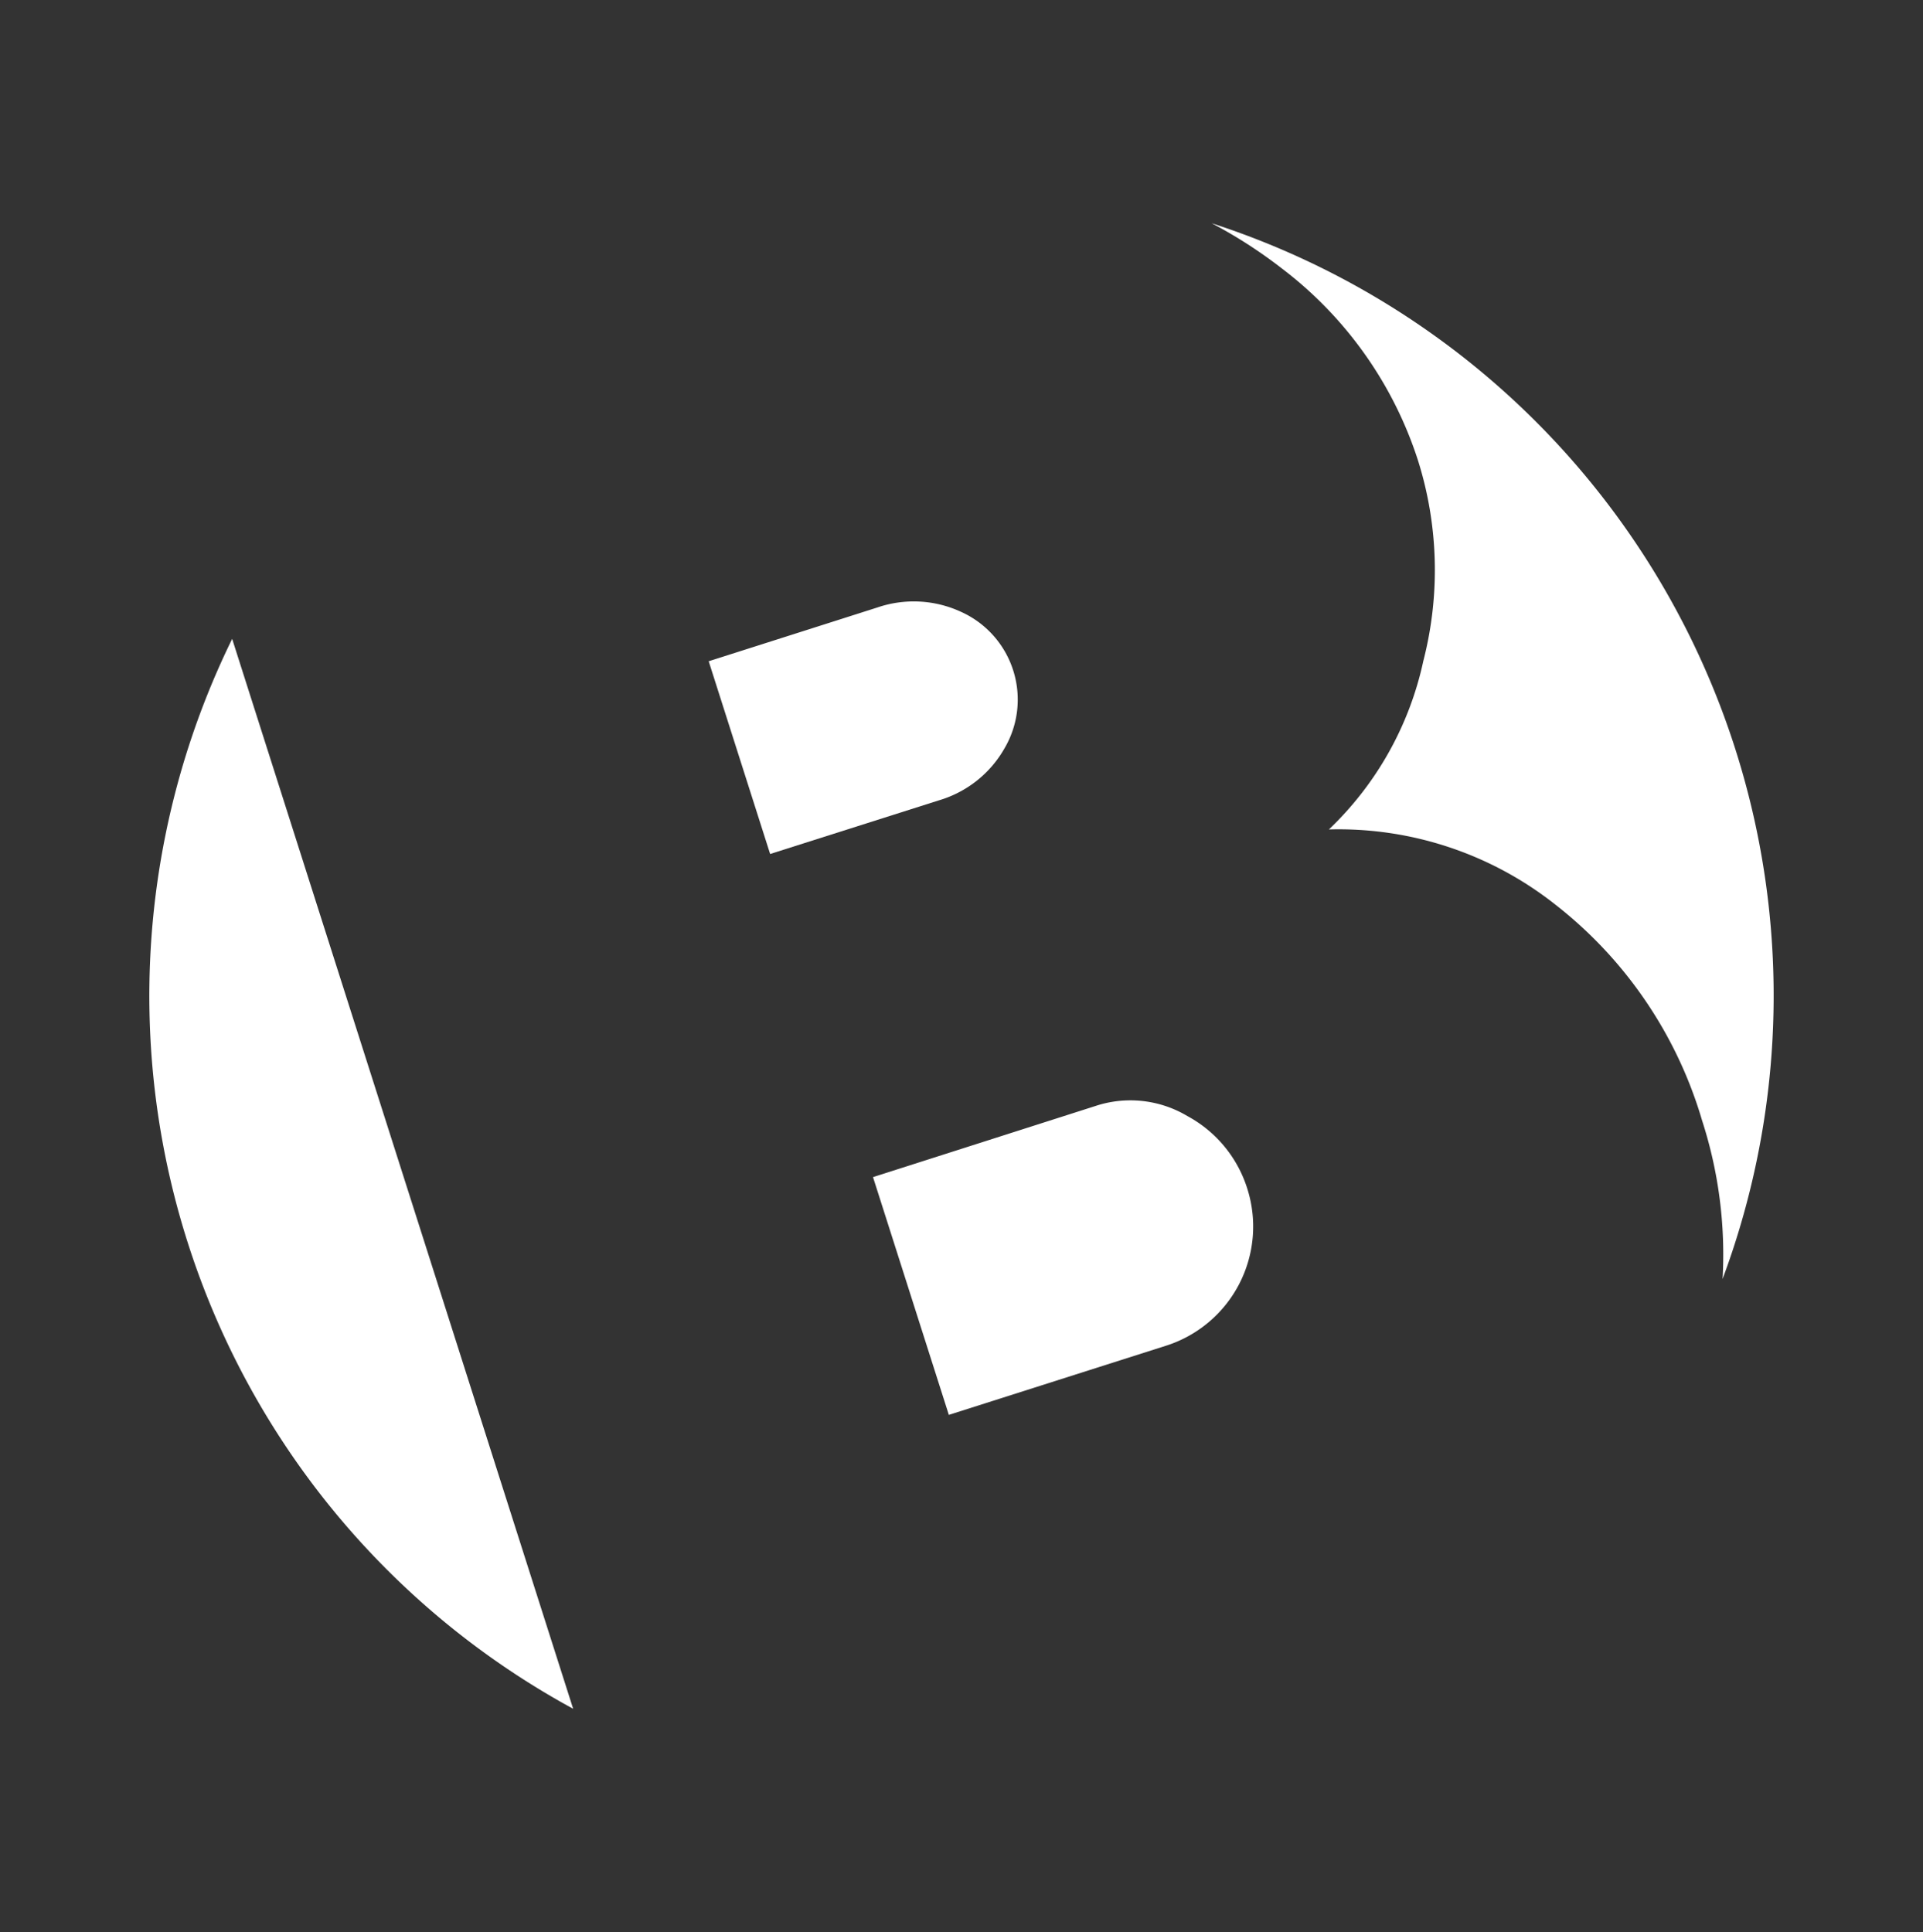 <?xml version="1.0" encoding="UTF-8"?> <svg xmlns="http://www.w3.org/2000/svg" id="Layer_1" data-name="Layer 1" viewBox="0 0 123 123.6"><rect x="0" y="0" width="123" height="123.6" fill="#333333" stroke="none"/><defs><style>.cls-1{fill:#fff;}</style></defs><title>Busimax Logo</title><path class="cls-1" d="M55.84,75.3l4.85,15.21,13.94-4.44a8,8,0,0,0,5.16-10,8,8,0,0,0-3.85-4.68,7.11,7.11,0,0,0-5.87-.64Z"></path><path class="cls-1" d="M82,17.18a25.07,25.07,0,0,1,8.7,12.28,23.31,23.31,0,0,1,.34,12.82A21,21,0,0,1,85,53.06,22.35,22.35,0,0,1,99.5,57.88a27.24,27.24,0,0,1,9.37,13.8,27.82,27.82,0,0,1,1.31,10.14A51.93,51.93,0,0,0,77.5,14.28,30.38,30.38,0,0,1,82,17.18Z"></path><path class="cls-1" d="M60.05,51.2a7.14,7.14,0,0,0,4.19-3.31,6.16,6.16,0,0,0-2.79-8.76,7.2,7.2,0,0,0-5.33-.27L45.33,42.3l3.93,12.33Z"></path><path class="cls-1" d="M14.85,40.87a51.9,51.9,0,0,0,21.81,68.44Z"></path></svg> 